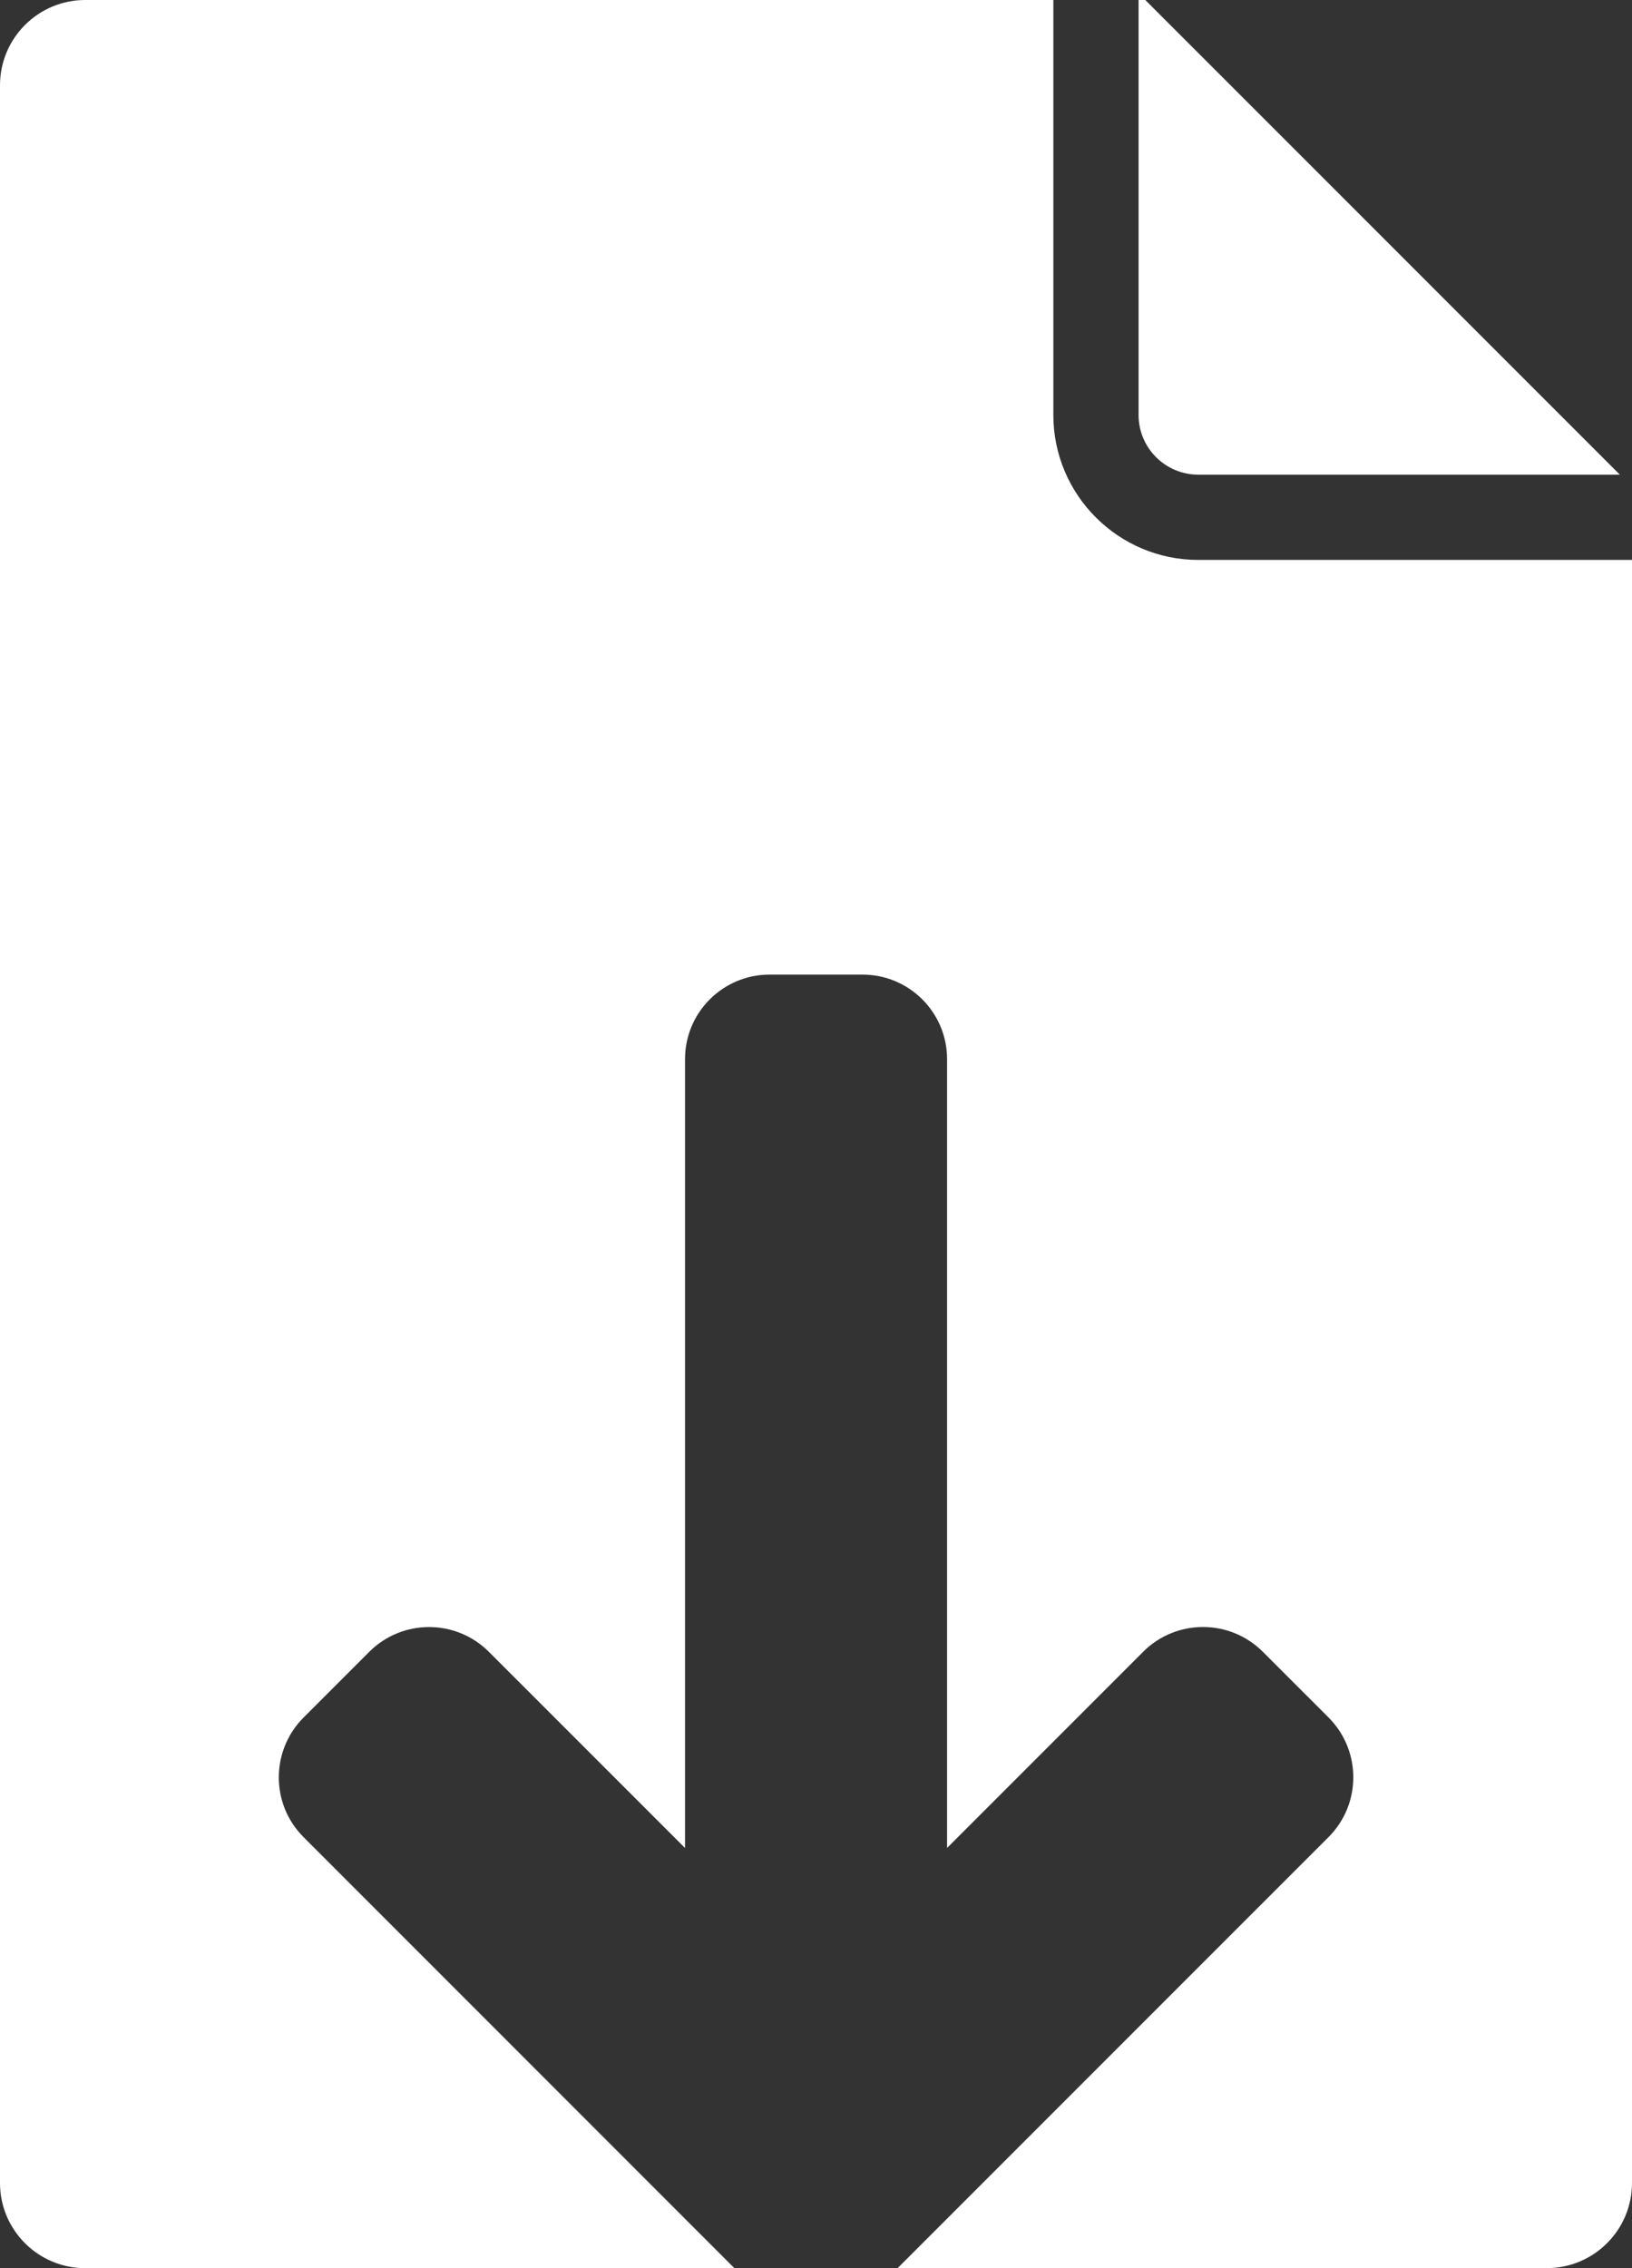 <?xml version="1.0" encoding="utf-8"?>
<!-- Generator: Adobe Illustrator 16.0.0, SVG Export Plug-In . SVG Version: 6.00 Build 0)  -->
<!DOCTYPE svg PUBLIC "-//W3C//DTD SVG 1.1//EN" "http://www.w3.org/Graphics/SVG/1.1/DTD/svg11.dtd">
<svg version="1.1" id="Layer_1" xmlns="http://www.w3.org/2000/svg" xmlns:xlink="http://www.w3.org/1999/xlink" x="0px" y="0px"
	 width="32px" height="44.458px" viewBox="0 0 32 44.458" enable-background="new 0 0 32 44.458" xml:space="preserve">
<rect x="0" y="0" width="32" height="44.458" fill="#333333" stroke="none"/>
<g>
	<path fill="#FFFFFF" d="M22.325,8.134c0,0.646,0.525,1.17,1.171,1.17h8.266L22.457,0h-0.132V8.134z"/>
	<path fill="#FFFFFF" d="M23.496,10.975c-1.567,0-2.842-1.274-2.842-2.841V0H1.672C0.749,0,0,0.748,0,1.672v41.116
		c0,0.922,0.749,1.67,1.672,1.67h12.729l-8.449-8.449c-0.647-0.646-0.647-1.695,0-2.344l1.289-1.289
		c0.647-0.646,1.696-0.646,2.344,0l3.847,3.846V20.76c0-0.915,0.742-1.657,1.657-1.657h1.823c0.916,0,1.658,0.742,1.658,1.657
		v15.461l3.846-3.846c0.647-0.646,1.697-0.646,2.344,0l1.29,1.289c0.647,0.648,0.647,1.697,0,2.344l-8.45,8.449h12.729
		c0.923,0,1.671-0.748,1.671-1.67V10.975H23.496z"/>
</g>
</svg>
